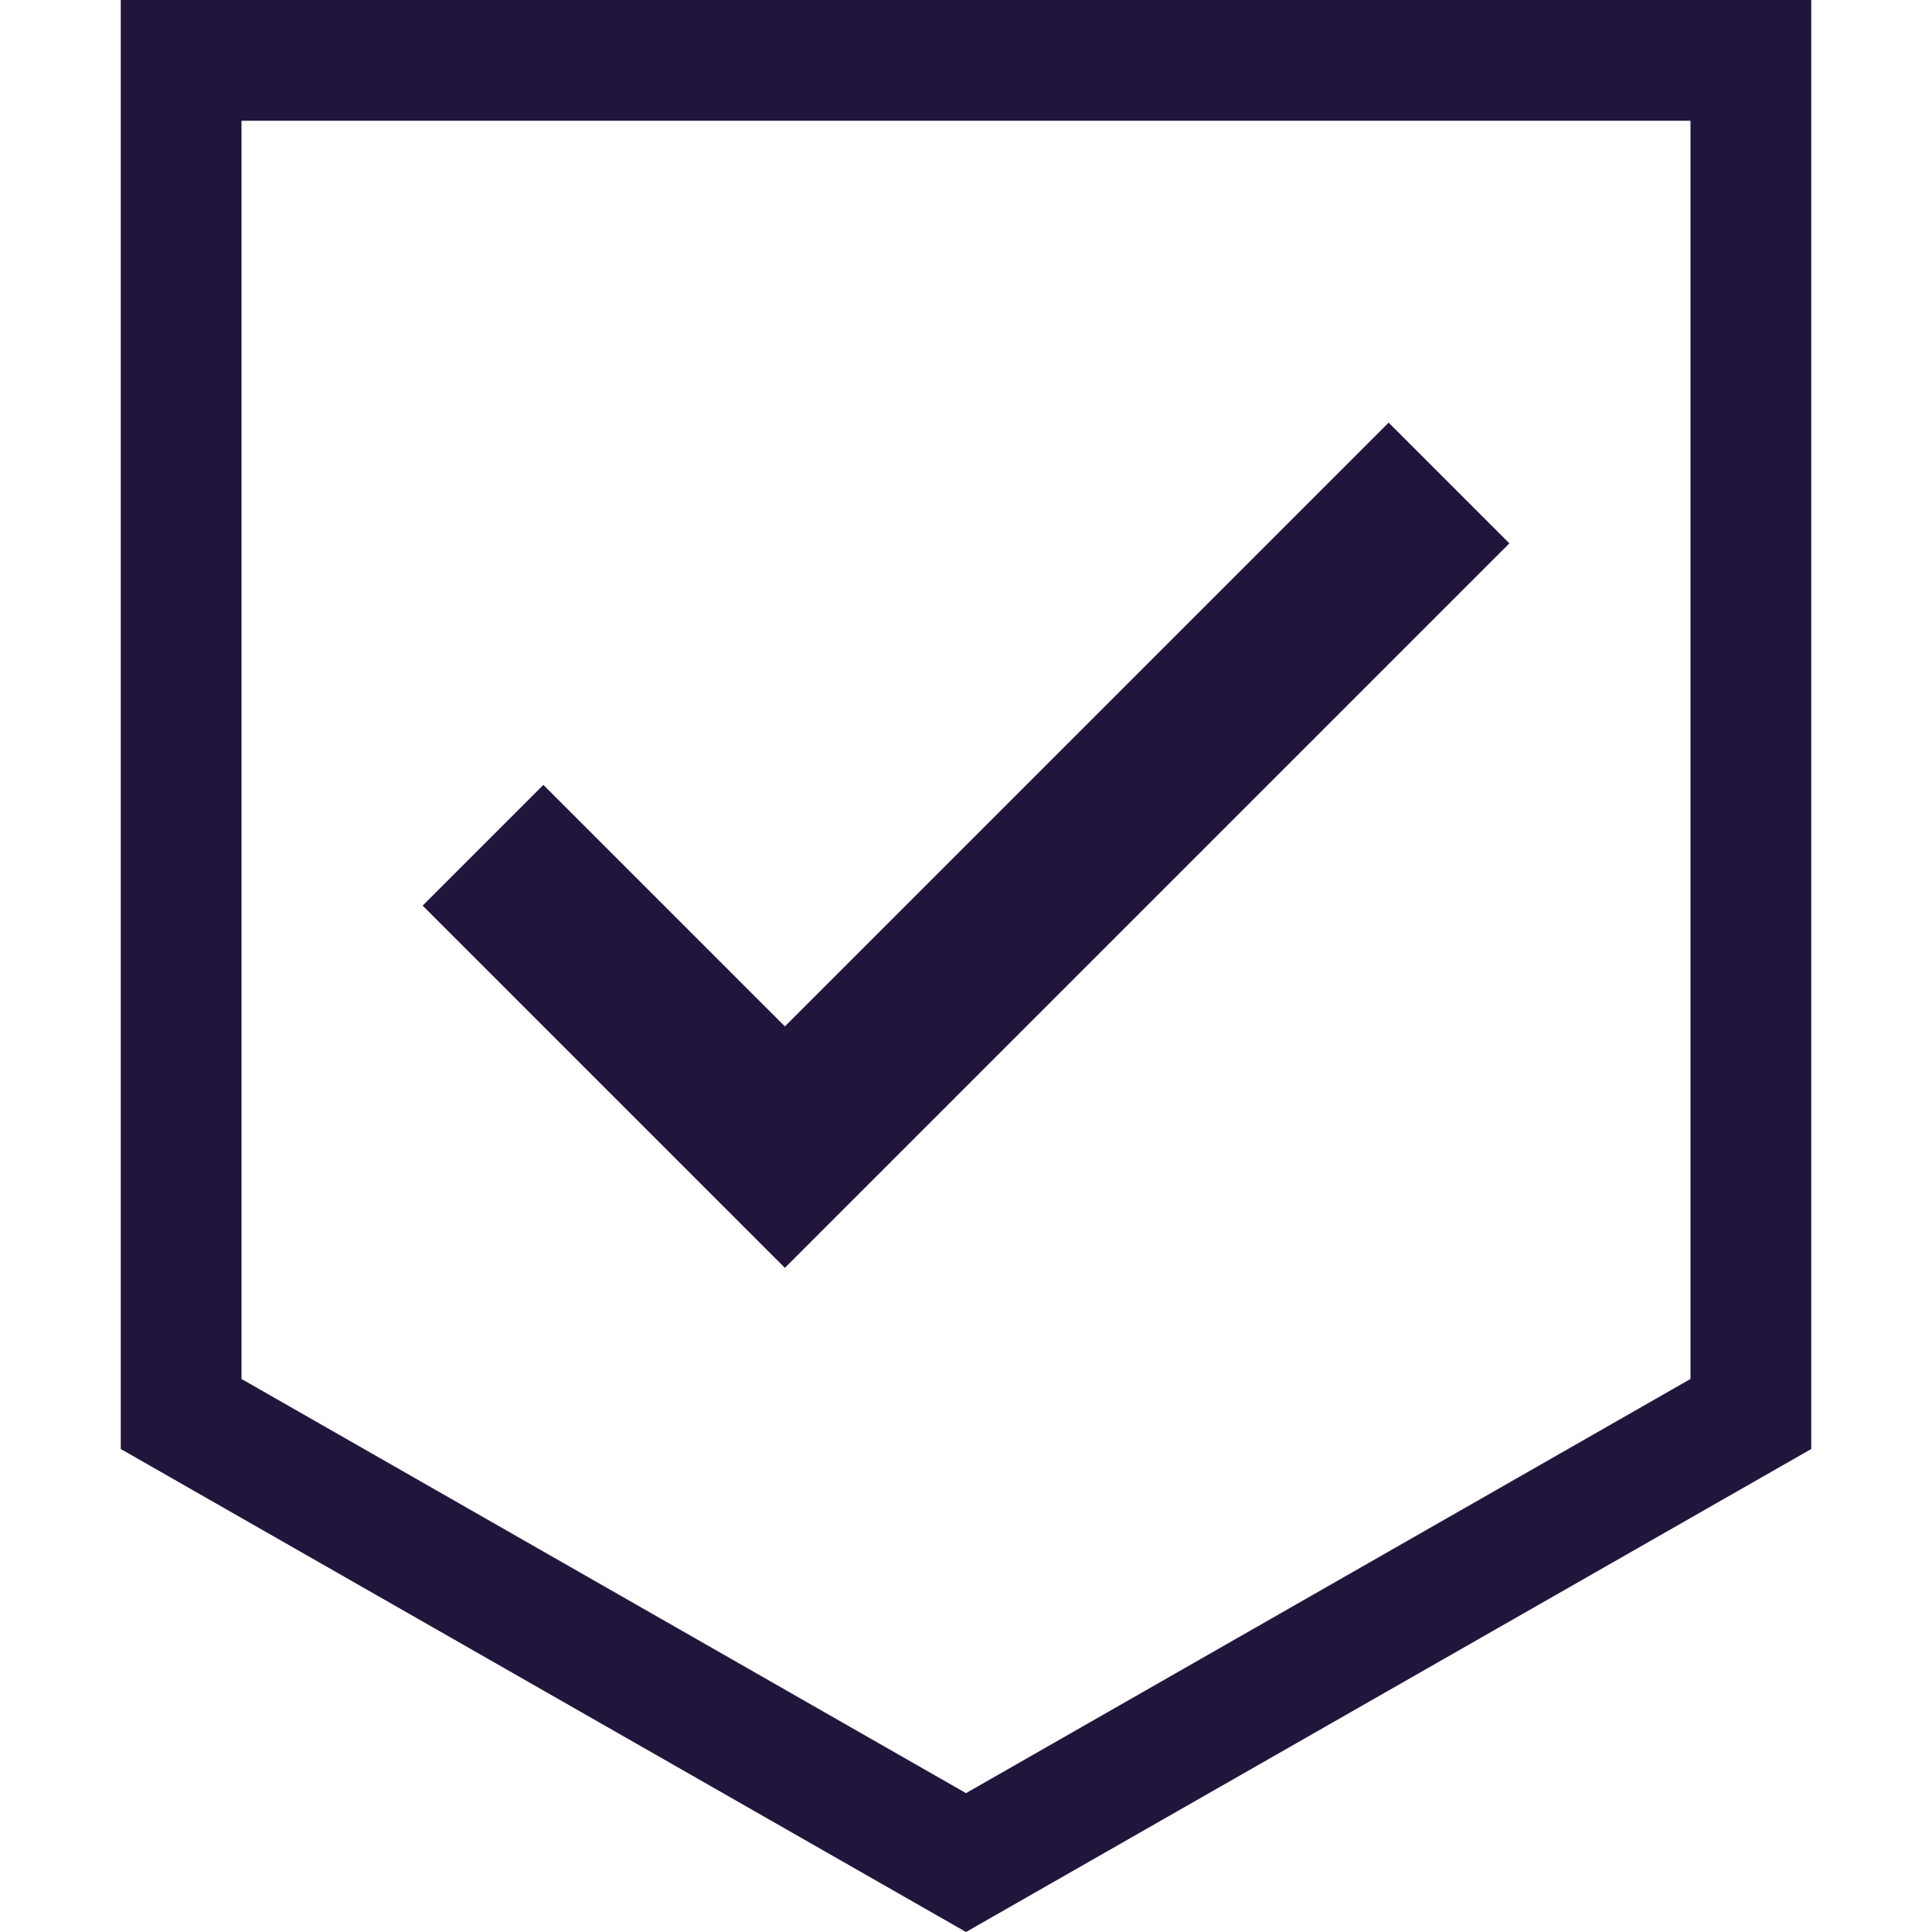 <svg xmlns="http://www.w3.org/2000/svg" viewBox="0 0 16 16">
  <path d="M1,0V12l7,4,7-4V0ZM14,11.42,8,14.85,2,11.42V1H14Z" fill="#22153c"/>
  <polygon points="6.5 10.5 12.5 4.5 11.5 3.5 6.5 8.5 4.5 6.5 3.5 7.5 5.5 9.5 6.5 10.5" fill="#22153c"/>
</svg>
